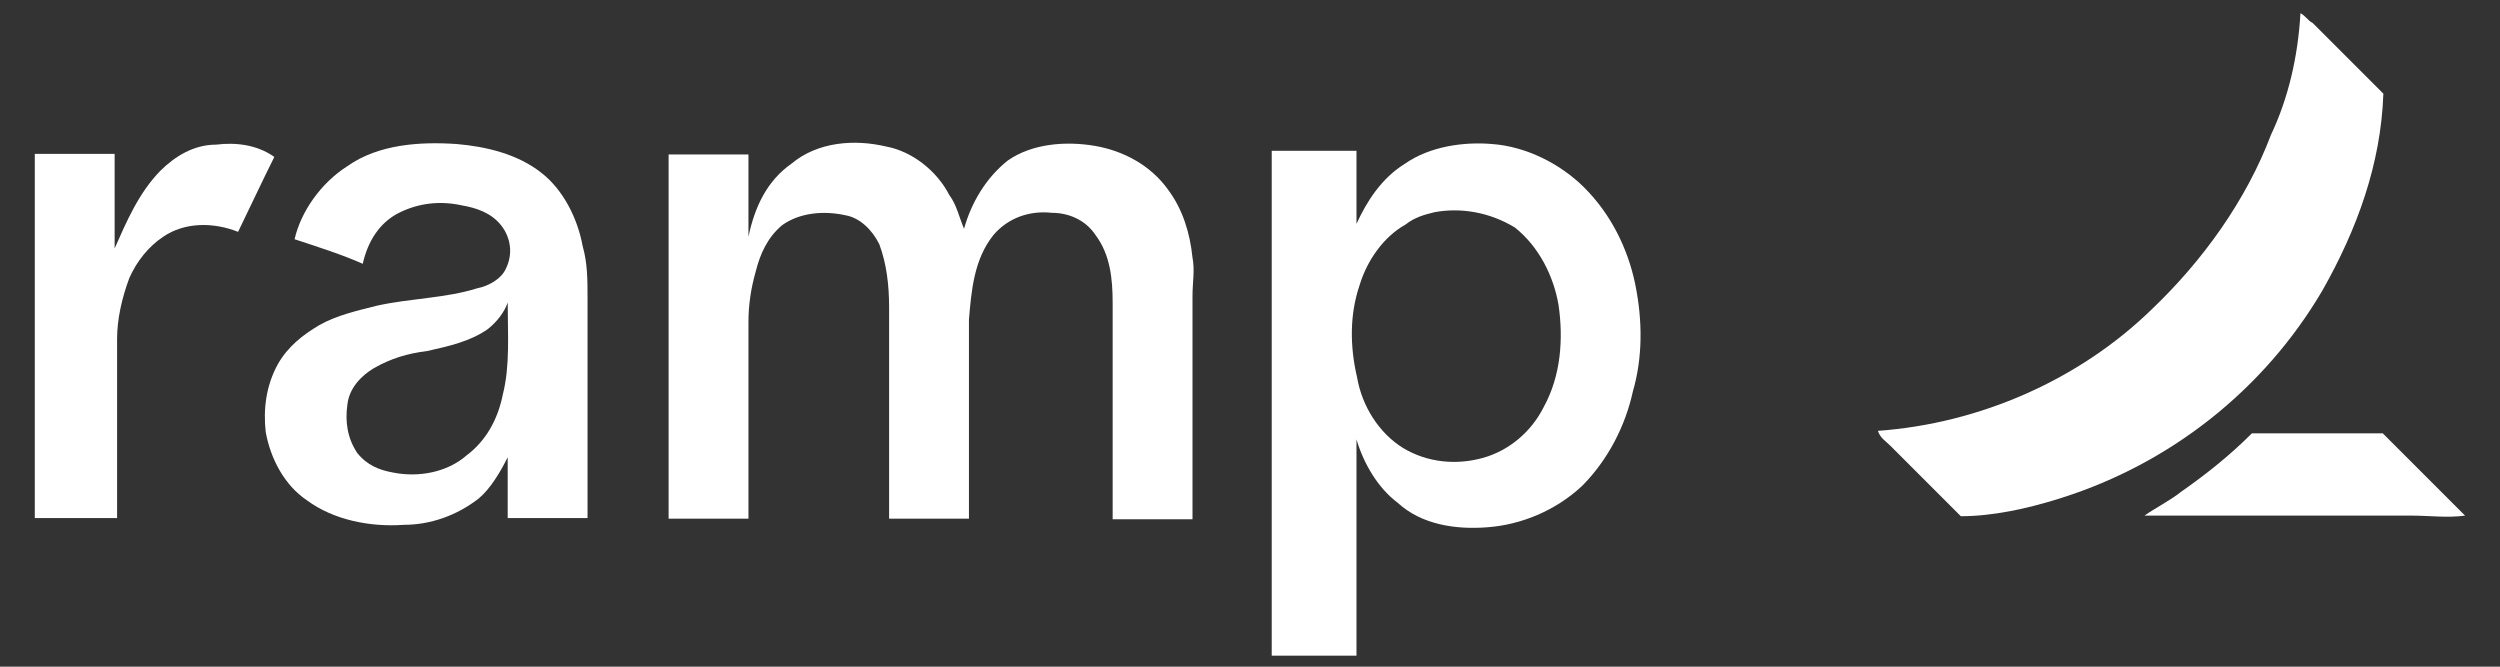<?xml version="1.0" encoding="UTF-8" standalone="no"?>
<!DOCTYPE svg PUBLIC "-//W3C//DTD SVG 1.1//EN" "http://www.w3.org/Graphics/SVG/1.1/DTD/svg11.dtd">
<svg width="100%" height="100%" viewBox="0 0 300 80" version="1.1" xmlns="http://www.w3.org/2000/svg" xmlns:xlink="http://www.w3.org/1999/xlink" xml:space="preserve" xmlns:serif="http://www.serif.com/" style="fill-rule:evenodd;clip-rule:evenodd;stroke-linejoin:round;stroke-miterlimit:2;">
    <rect x="0" y="0" width="300" height="80" fill="#333333" stroke="none"/>
    <g id="Ramp.svg" transform="matrix(0.737,0,0,0.737,149.88,39.91)">
        <g transform="matrix(1,0,0,1,-300,-225)">
            <g id="_x23_000000ff">
                <path d="M471.2,173C472,173.4 472.4,174.2 473.2,174.6C477.2,178.6 481.1,182.5 484.7,186.1C484.3,197.6 480.4,208.2 474.8,218.1C465.3,234.3 449.9,246.5 431.7,252.1C426.6,253.7 421,254.9 415.9,254.9C411.9,250.9 408.4,247.4 404.4,243.4C403.6,242.6 402.8,242.2 402.4,241C419,239.8 435.2,232.7 447,221.2C455.3,213.3 462.4,203.4 466.4,192.8C469.2,186.9 470.8,180.1 471.2,173Z" style="fill:white;fill-rule:nonzero;"/>
                <path d="M122.7,198.7C125.1,196.3 128.2,194.4 131.8,194.4C135,194 138.5,194.4 141.3,196.4C139.3,200.4 137.3,204.7 135.4,208.6C131.4,207 126.7,207 123.2,209.4C120.8,211 118.9,213.4 117.7,216.1C116.5,219.3 115.7,222.8 115.7,226L115.7,255.2L102.3,255.2L102.3,195.9L115.3,195.9L115.3,211.3C117.2,207 119.2,202.3 122.7,198.7Z" style="fill:white;fill-rule:nonzero;"/>
                <path d="M153.2,197.9C158.3,194.3 165.1,193.9 171,194.3C175.7,194.7 180.9,195.9 184.8,199C188.4,201.8 190.7,206.5 191.5,210.9C192.3,213.7 192.3,216.4 192.3,219.6L192.3,255.2L179.3,255.2L179.3,245.3C178.1,247.7 176.5,250.4 174.6,252C171,254.8 166.7,256.3 162.4,256.3C156.9,256.7 150.9,255.5 146.6,252.3C143,249.9 140.7,245.6 139.9,241.2C139.5,237.6 139.9,233.7 141.9,230.1C143.5,227.3 145.9,225.4 148.6,223.8C151.4,222.2 154.9,221.4 158.1,220.6C163.6,219.4 169.2,219.4 174.3,217.8C176.3,217.4 178.3,216.2 179,214.6C180.2,212.2 179.8,209.5 178.2,207.5C176.6,205.5 174.2,204.7 171.9,204.3C168.3,203.5 164.8,203.9 161.6,205.5C158.4,207.1 156.5,210.2 155.7,213.8C152.1,212.2 148.2,211 144.6,209.8C145.6,205.4 148.8,200.7 153.2,197.9M176.1,224.4C173.3,226.4 169.8,227.2 166.2,228C163,228.4 160.3,229.2 157.5,230.8C155.5,232 153.5,234 153.2,236.7C152.8,239.5 153.2,242.2 154.8,244.6C156.4,246.6 158.4,247.4 160.7,247.8C164.7,248.6 169.4,247.8 172.6,245C175.8,242.6 177.7,239.1 178.5,235.1C179.7,230.4 179.3,225.2 179.3,220.1C178.8,221.6 177.6,223.2 176.1,224.4Z" style="fill:white;fill-rule:nonzero;"/>
                <path d="M225.5,197.5C229.8,193.9 235.8,193.5 240.9,194.7C245.2,195.5 249.2,198.7 251.2,202.6C252.4,204.2 252.8,206.2 253.6,208.1C254.8,203.8 257.2,199.8 260.7,197C264.7,194.2 270.2,193.8 274.9,194.6C279.6,195.4 284,197.8 286.8,201.7C289.2,204.9 290.4,208.8 290.8,212.8C291.2,214.8 290.8,216.8 290.8,219.1L290.8,255.4L277.8,255.4L277.8,220.2C277.8,216.2 277.4,212.3 275,209.1C273.4,206.7 270.7,205.5 267.9,205.5C264.3,205.1 260.8,206.3 258.4,209.1C255.2,213.1 254.8,218.2 254.4,222.9L254.4,255.3L241.4,255.3L241.4,220.9C241.4,217.3 241,213.8 239.8,210.6C238.6,208.2 236.6,206.3 234.3,205.9C230.7,205.1 226.8,205.5 224,207.5C221.6,209.5 220.4,212.2 219.7,215C218.9,217.8 218.5,220.5 218.5,223.3L218.5,255.3L205.5,255.3L205.5,196L218.5,196L218.5,209.4C219.5,204.6 221.5,200.3 225.5,197.5Z" style="fill:white;fill-rule:nonzero;"/>
                <path d="M325.4,197.5C329.4,194.7 334.9,193.9 339.6,194.3C345.1,194.7 350.7,197.5 354.6,201.4C358.9,205.7 361.7,211.3 362.9,217.2C364.1,223.1 364.1,229.1 362.5,234.6C361.3,240.1 358.5,245.7 354.2,250C349.9,254 344.3,256.3 338.8,256.7C333.7,257.1 328.1,256.3 324.2,252.7C321,250.3 318.7,246.4 317.5,242.4L317.5,277.6L303.7,277.6L303.7,195.4L317.5,195.4L317.5,207.3C319.1,203.8 321.5,199.9 325.4,197.5M330.2,205.4C328.6,205.8 327,206.2 325.5,207.4C321.9,209.4 319.2,213.3 318,217.3C316.4,222 316.4,227.2 317.6,232.3C318.4,237 321.2,241.4 325.1,243.8C329.1,246.2 333.8,246.6 338.1,245.4C342.4,244.2 346,241.1 348,237.1C350.8,232 351.2,226 350.4,220.5C349.6,215.8 347.2,211 343.3,207.9C339.2,205.4 334.5,204.6 330.2,205.4Z" style="fill:white;fill-rule:nonzero;"/>
                <path d="M451.8,250.9C455.8,248.1 459.7,245 463.3,241.4L484.6,241.4C488.9,245.7 493.7,250.5 498,254.8C495.2,255.2 492.1,254.8 489.3,254.8L445.8,254.8C447.5,253.6 449.9,252.4 451.8,250.9Z" style="fill:white;fill-rule:nonzero;"/>
            </g>
        </g>
    </g>
</svg>
